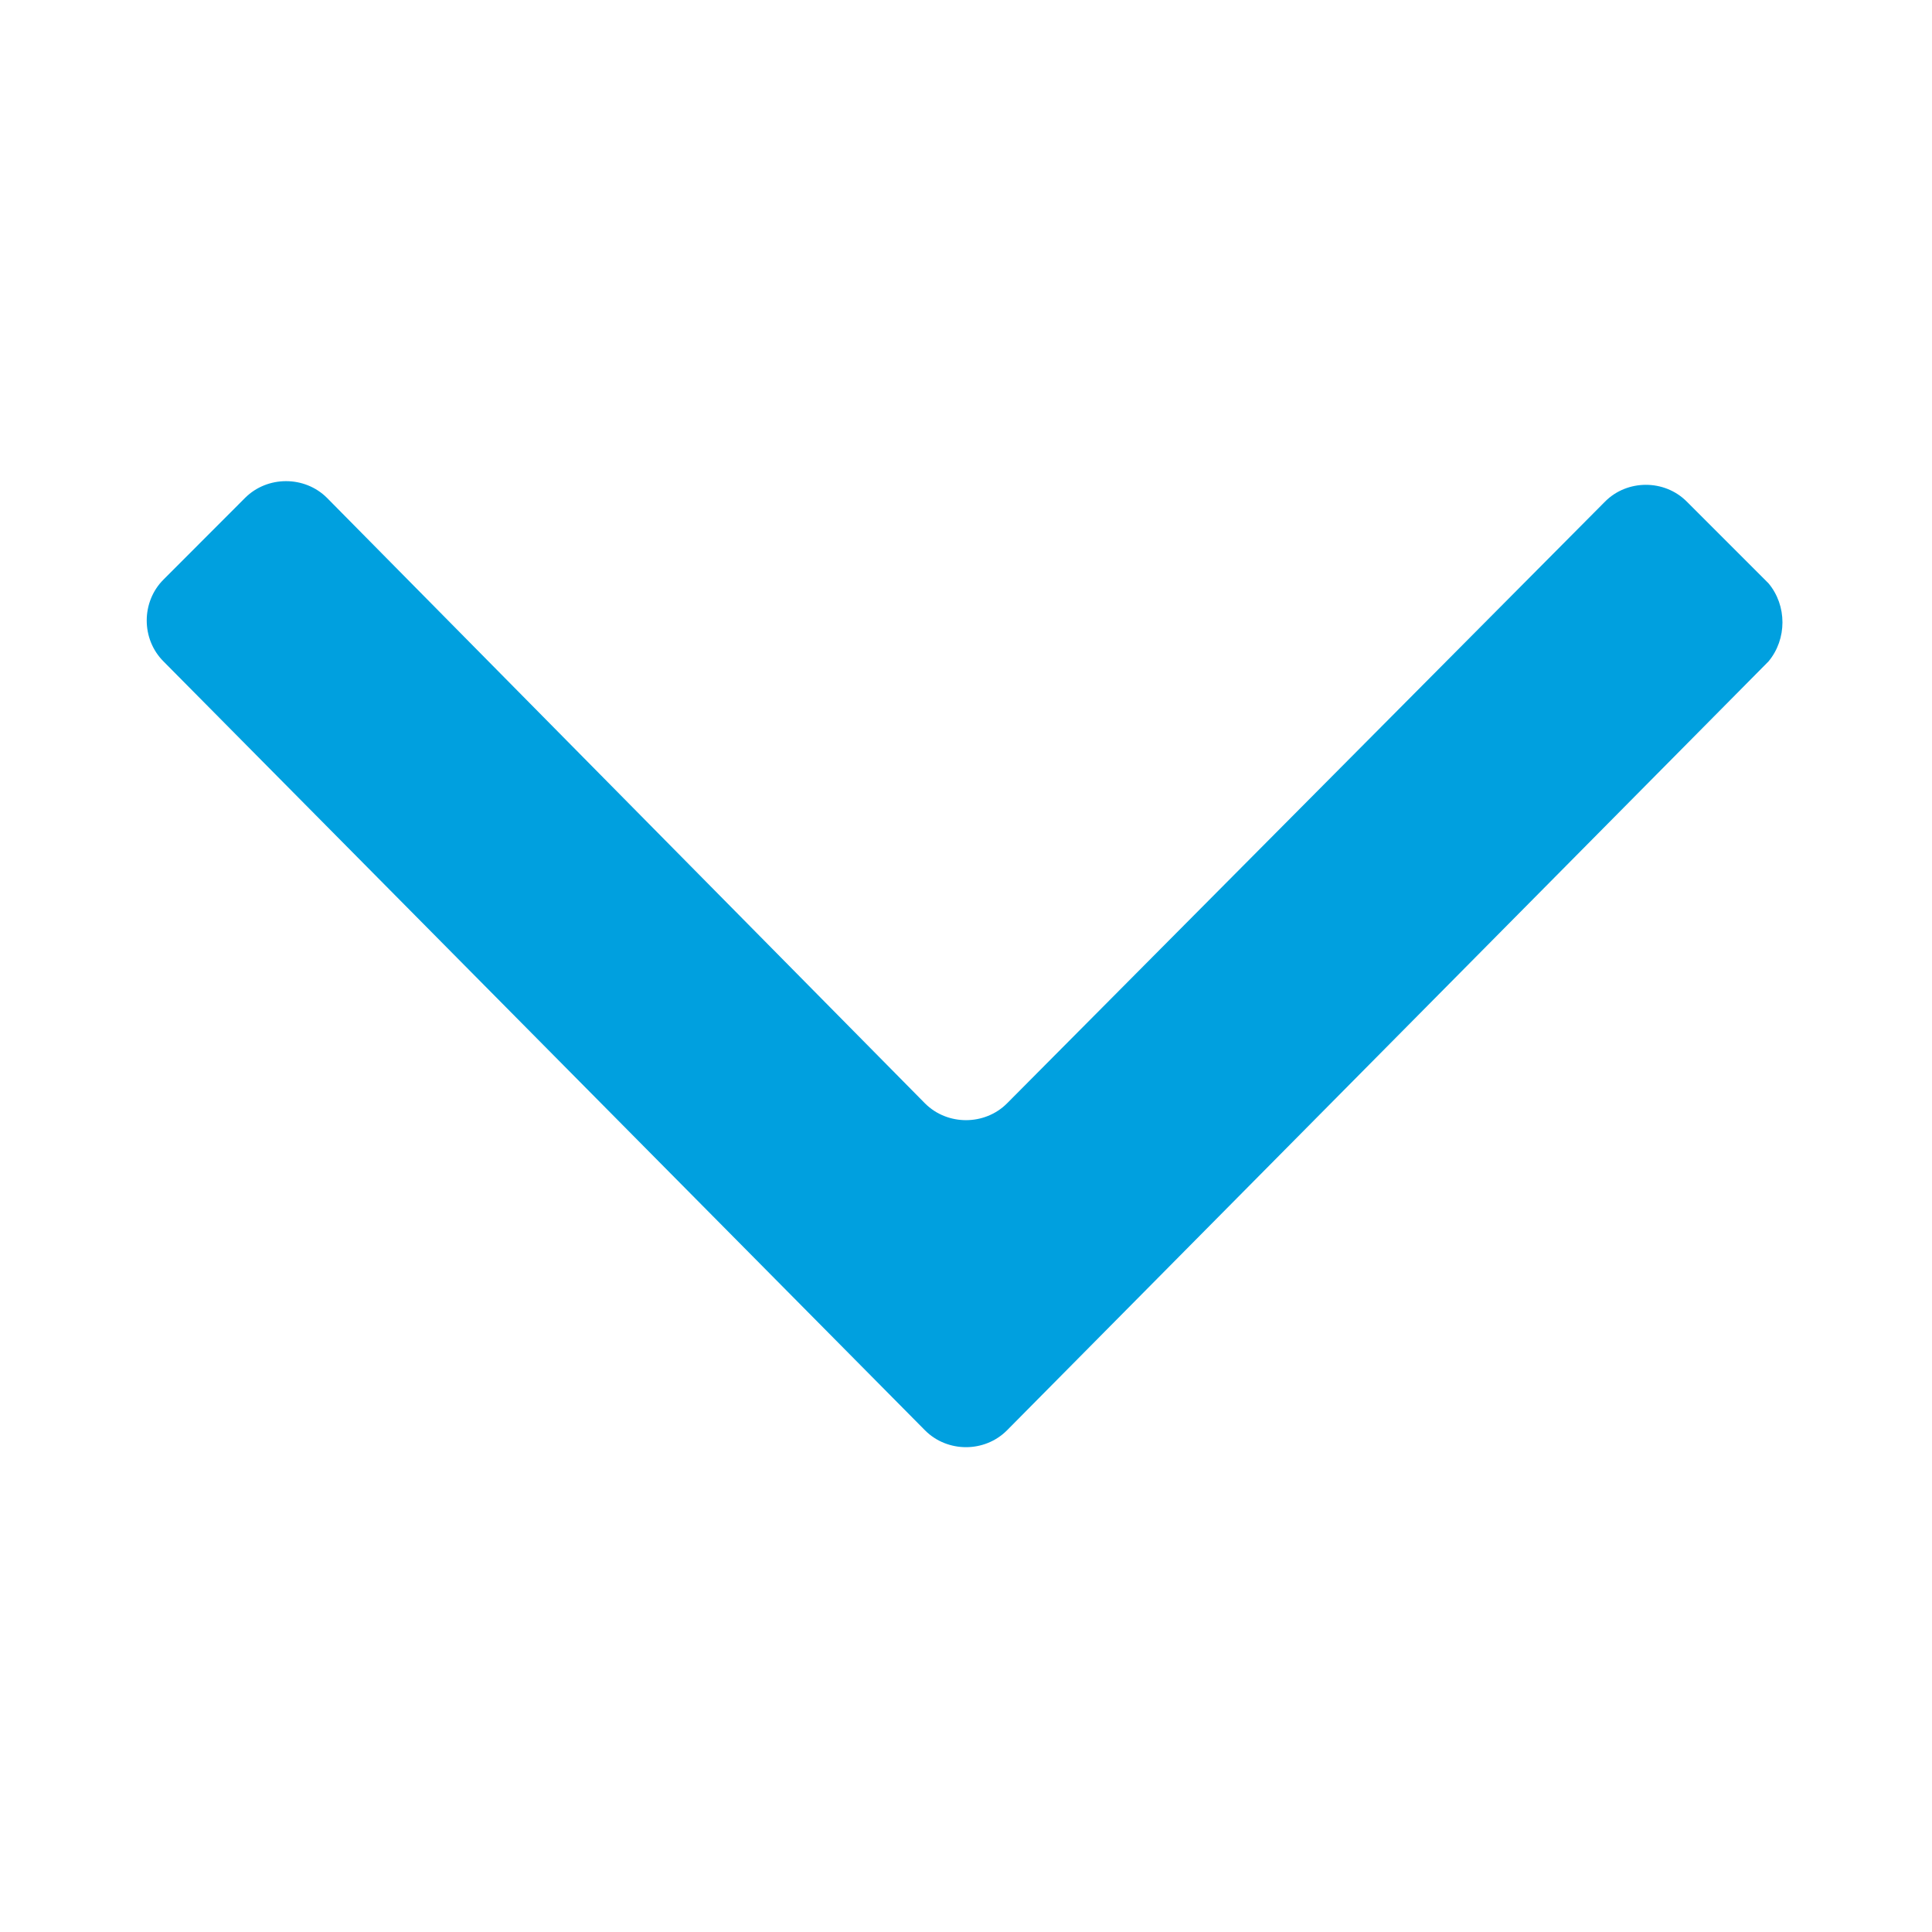 <svg width="18" height="18" viewBox="0 0 18 18" fill="none" xmlns="http://www.w3.org/2000/svg">
<path d="M16.477 6.162L9.381 13.327C9.173 13.535 8.827 13.535 8.619 13.327L1.523 6.162C1.315 5.954 1.315 5.608 1.523 5.4L2.284 4.638C2.492 4.431 2.838 4.431 3.046 4.638L8.619 10.281C8.827 10.488 9.173 10.488 9.381 10.281L14.954 4.673C15.161 4.465 15.508 4.465 15.715 4.673L16.477 5.435C16.65 5.642 16.65 5.954 16.477 6.162Z" fill="#00A0DF"/>
</svg>
